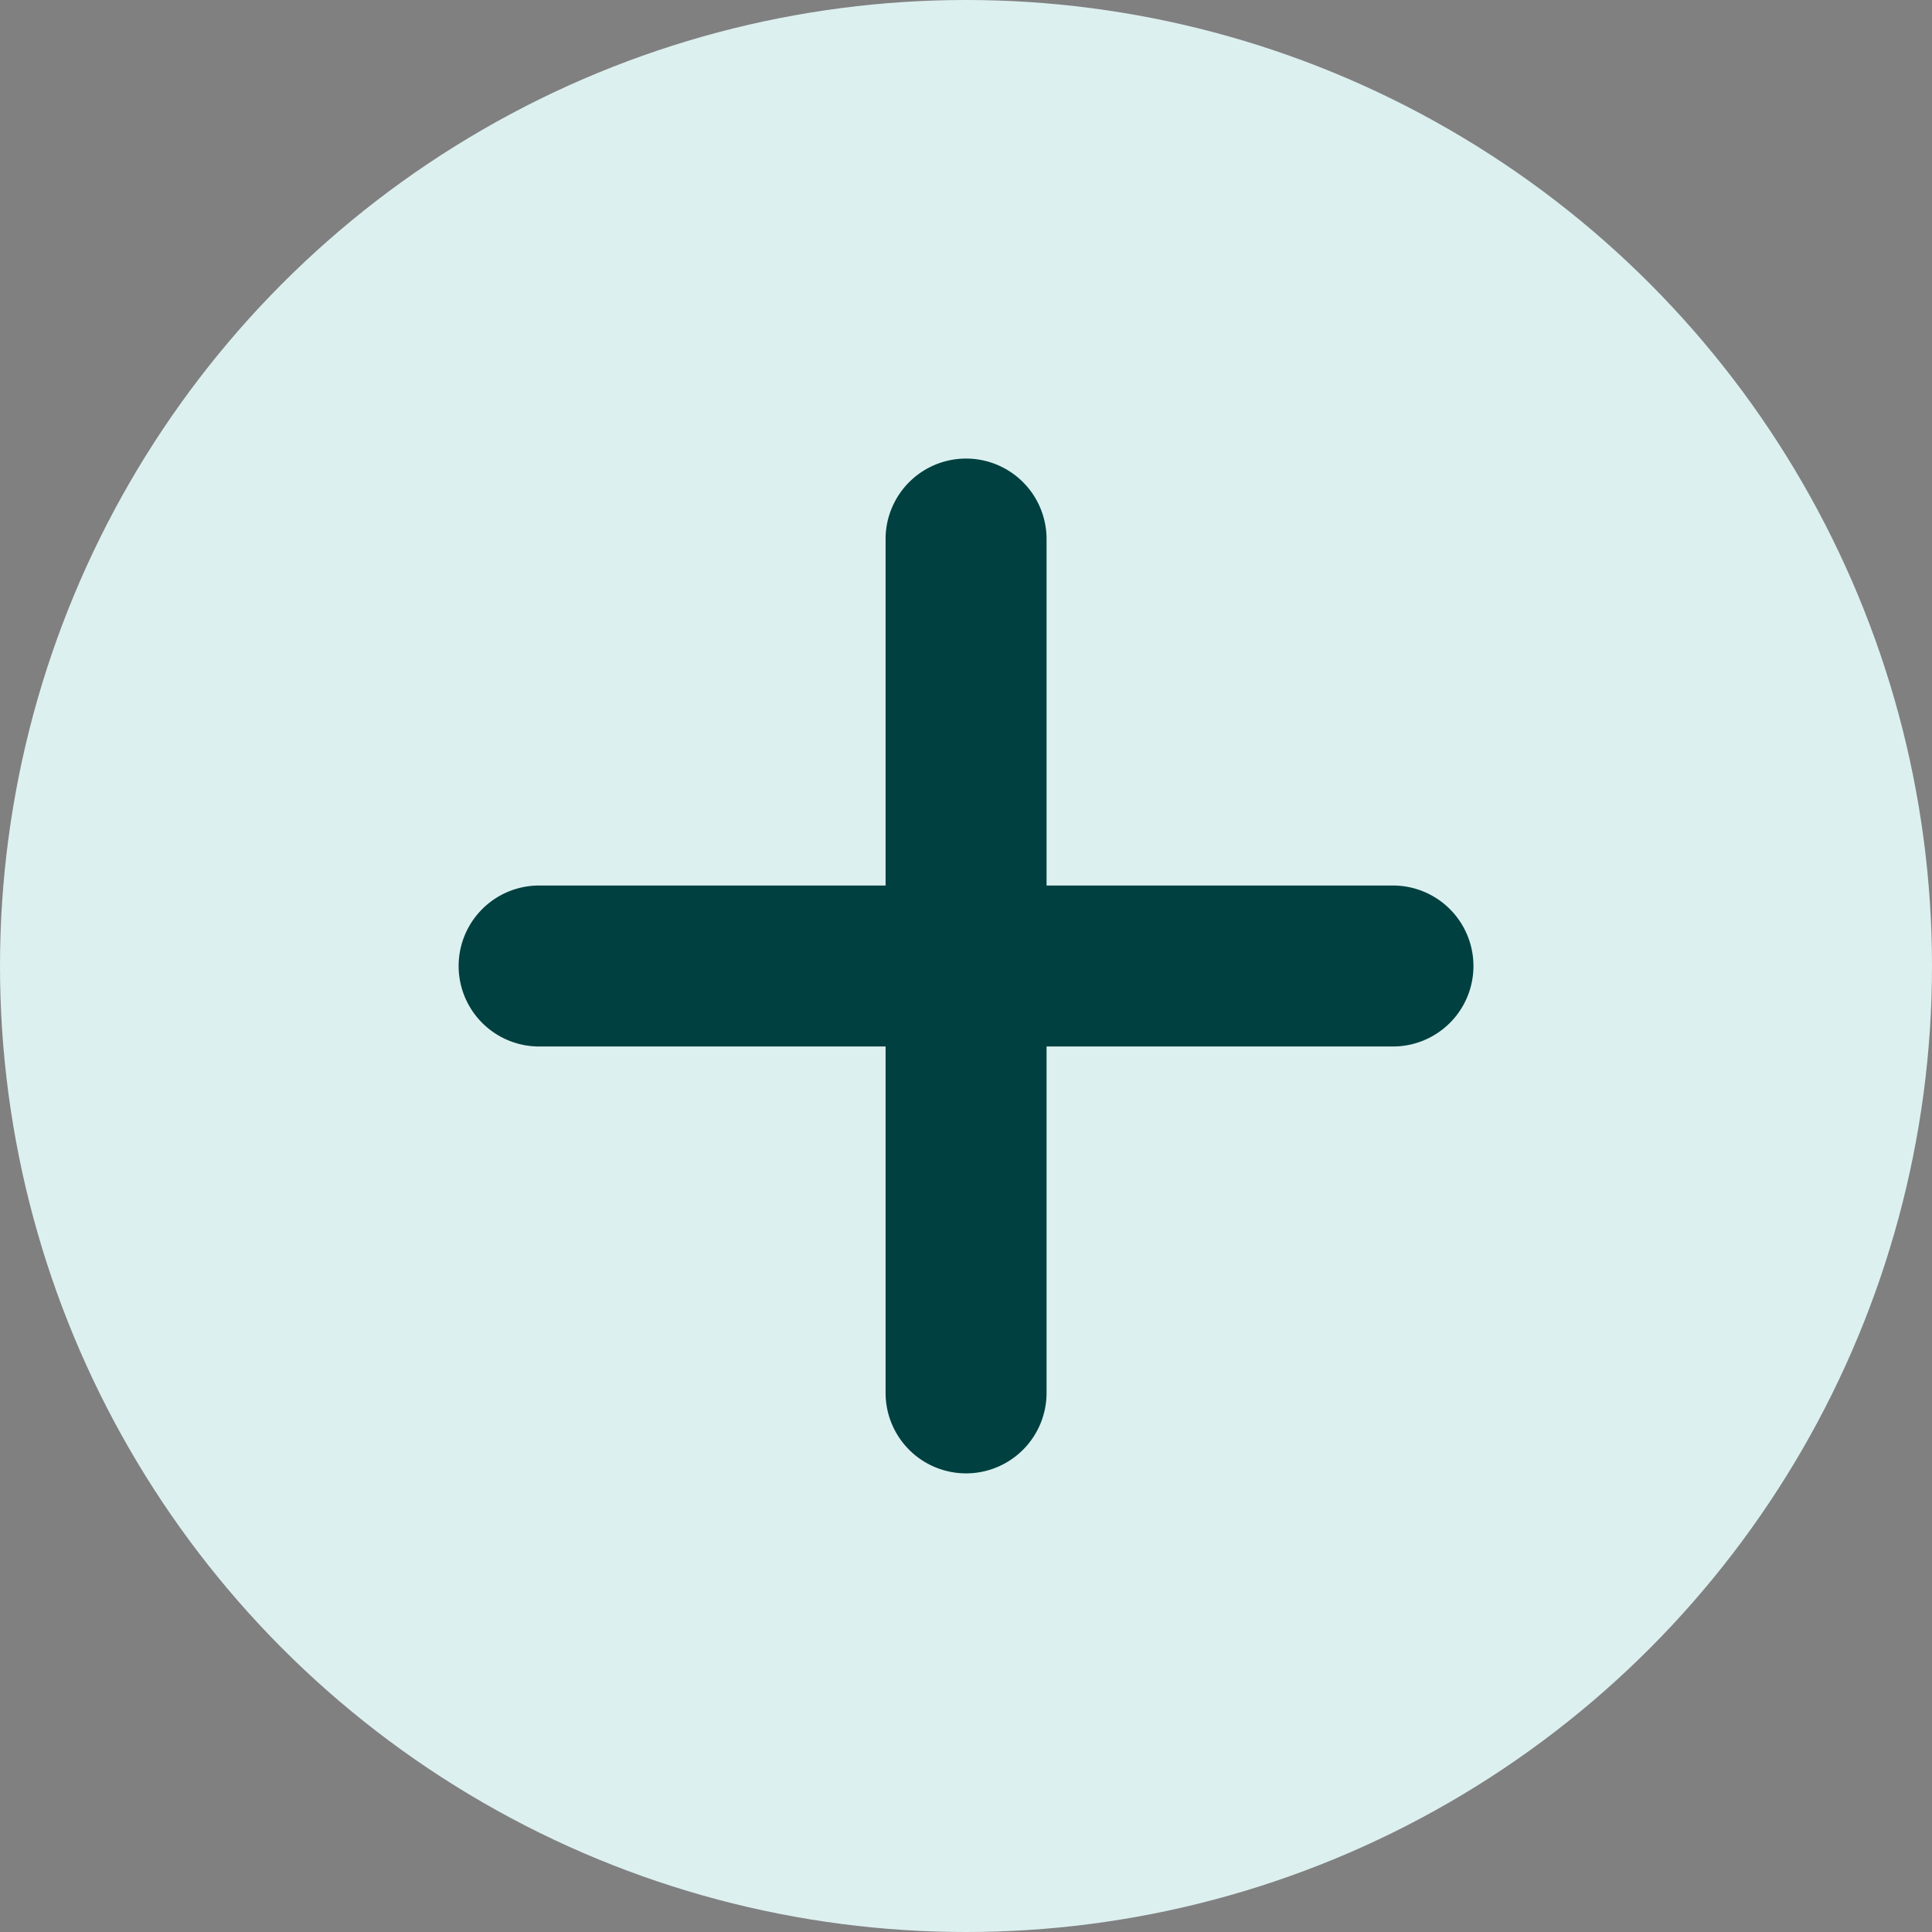 <svg data-name="Component 346 – 465" xmlns="http://www.w3.org/2000/svg" width="24" height="24" viewBox="0 0 24 24">
    <rect x="0" y="0" width="24" height="24" fill="#808080" stroke="none"/>
    <g data-name="Group 20549" transform="translate(-1028 -1038)">
        <circle data-name="Ellipse 934" cx="12" cy="12" r="12" transform="translate(1028 1038)" style="fill:#ddf0f0"/>
    </g>
    <g data-name="Group 20644">
        <path data-name="Path 39111" d="M18180.781-672.847a1 1 0 0 1-.707-.293l-7.5-7.5a1 1 0 0 1 0-1.414 1 1 0 0 1 1.414 0l7.5 7.5a1 1 0 0 1 0 1.414 1 1 0 0 1-.707.293z" transform="rotate(-45 9926.933 21594.333)" style="fill:#004040"/>
        <path data-name="Path 39112" d="M7.5 8.5a1 1 0 0 1-.707-.293l-7.5-7.5a1 1 0 0 1 0-1.414 1 1 0 0 1 1.414 0l7.5 7.5A1 1 0 0 1 7.5 8.5z" transform="rotate(-135 9.584 6.166)" style="fill:#004040"/>
    </g>
</svg>
